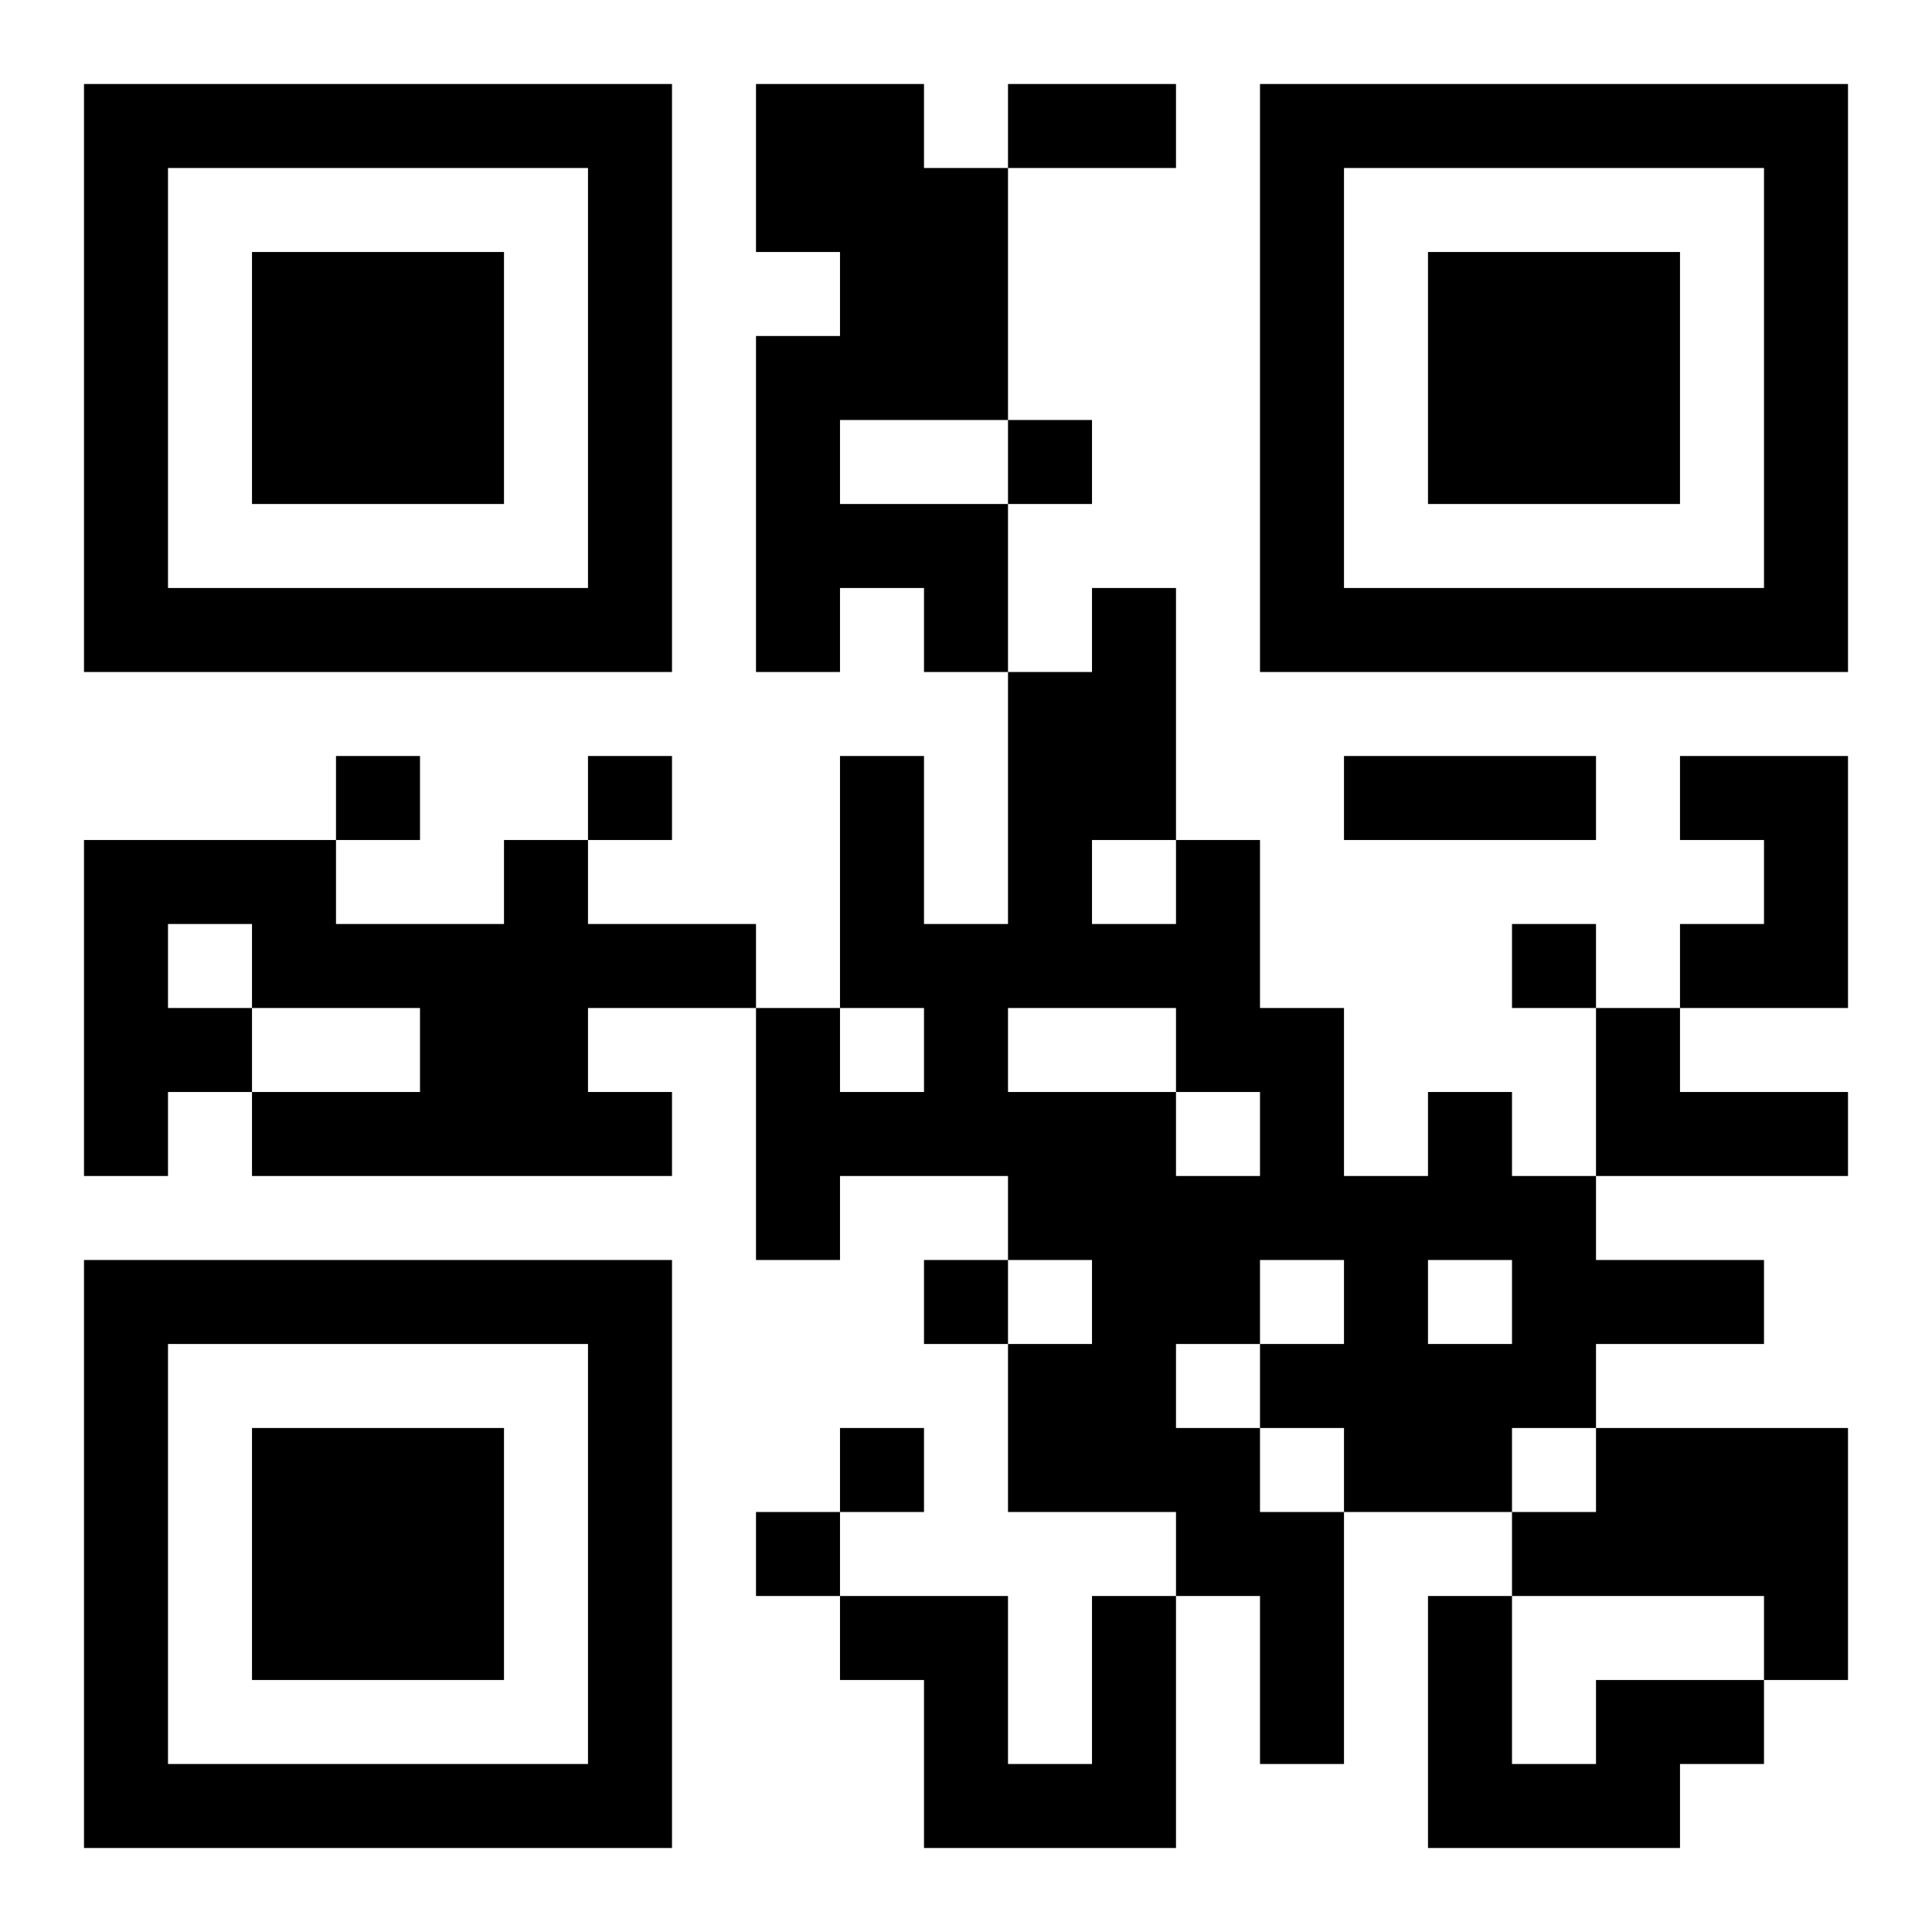 <?xml version="1.0" encoding="UTF-8"?>
<!DOCTYPE svg PUBLIC "-//W3C//DTD SVG 1.1//EN" "http://www.w3.org/Graphics/SVG/1.1/DTD/svg11.dtd">
<svg xmlns="http://www.w3.org/2000/svg" version="1.1" viewBox="0 0 23 23" stroke="none">
	<rect width="100%" height="100%" fill="#ffffff"/>
	<path d="M1,1h7v1h-7z M9,1h2v2h-2z M12,1h2v1h-2z M15,1h7v1h-7z M1,2h1v6h-1z M7,2h1v6h-1z M11,2h1v3h-1z M15,2h1v6h-1z M21,2h1v6h-1z M3,3h3v3h-3z M10,3h1v2h-1z M17,3h3v3h-3z M9,4h1v4h-1z M12,5h1v1h-1z M10,6h2v1h-2z M2,7h5v1h-5z M11,7h1v1h-1z M13,7h1v3h-1z M16,7h5v1h-5z M12,8h1v4h-1z M4,9h1v1h-1z M7,9h1v1h-1z M10,9h1v3h-1z M16,9h3v1h-3z M20,9h2v1h-2z M1,10h1v4h-1z M2,10h2v1h-2z M6,10h1v4h-1z M14,10h1v3h-1z M21,10h1v2h-1z M3,11h3v1h-3z M7,11h2v1h-2z M11,11h1v3h-1z M13,11h1v1h-1z M18,11h1v1h-1z M20,11h1v1h-1z M2,12h1v1h-1z M5,12h1v2h-1z M9,12h1v3h-1z M15,12h1v3h-1z M19,12h1v2h-1z M3,13h2v1h-2z M7,13h1v1h-1z M10,13h1v1h-1z M12,13h2v2h-2z M17,13h1v2h-1z M20,13h2v1h-2z M14,14h1v2h-1z M16,14h1v4h-1z M18,14h1v3h-1z M1,15h7v1h-7z M11,15h1v1h-1z M13,15h1v3h-1z M19,15h2v1h-2z M1,16h1v6h-1z M7,16h1v6h-1z M12,16h1v2h-1z M15,16h1v1h-1z M17,16h1v2h-1z M3,17h3v3h-3z M10,17h1v1h-1z M14,17h1v2h-1z M19,17h3v2h-3z M9,18h1v1h-1z M15,18h1v3h-1z M18,18h1v1h-1z M10,19h2v1h-2z M13,19h1v3h-1z M17,19h1v3h-1z M21,19h1v1h-1z M11,20h1v2h-1z M19,20h2v1h-2z M2,21h5v1h-5z M12,21h1v1h-1z M18,21h2v1h-2z" fill="#000000"/>
</svg>
